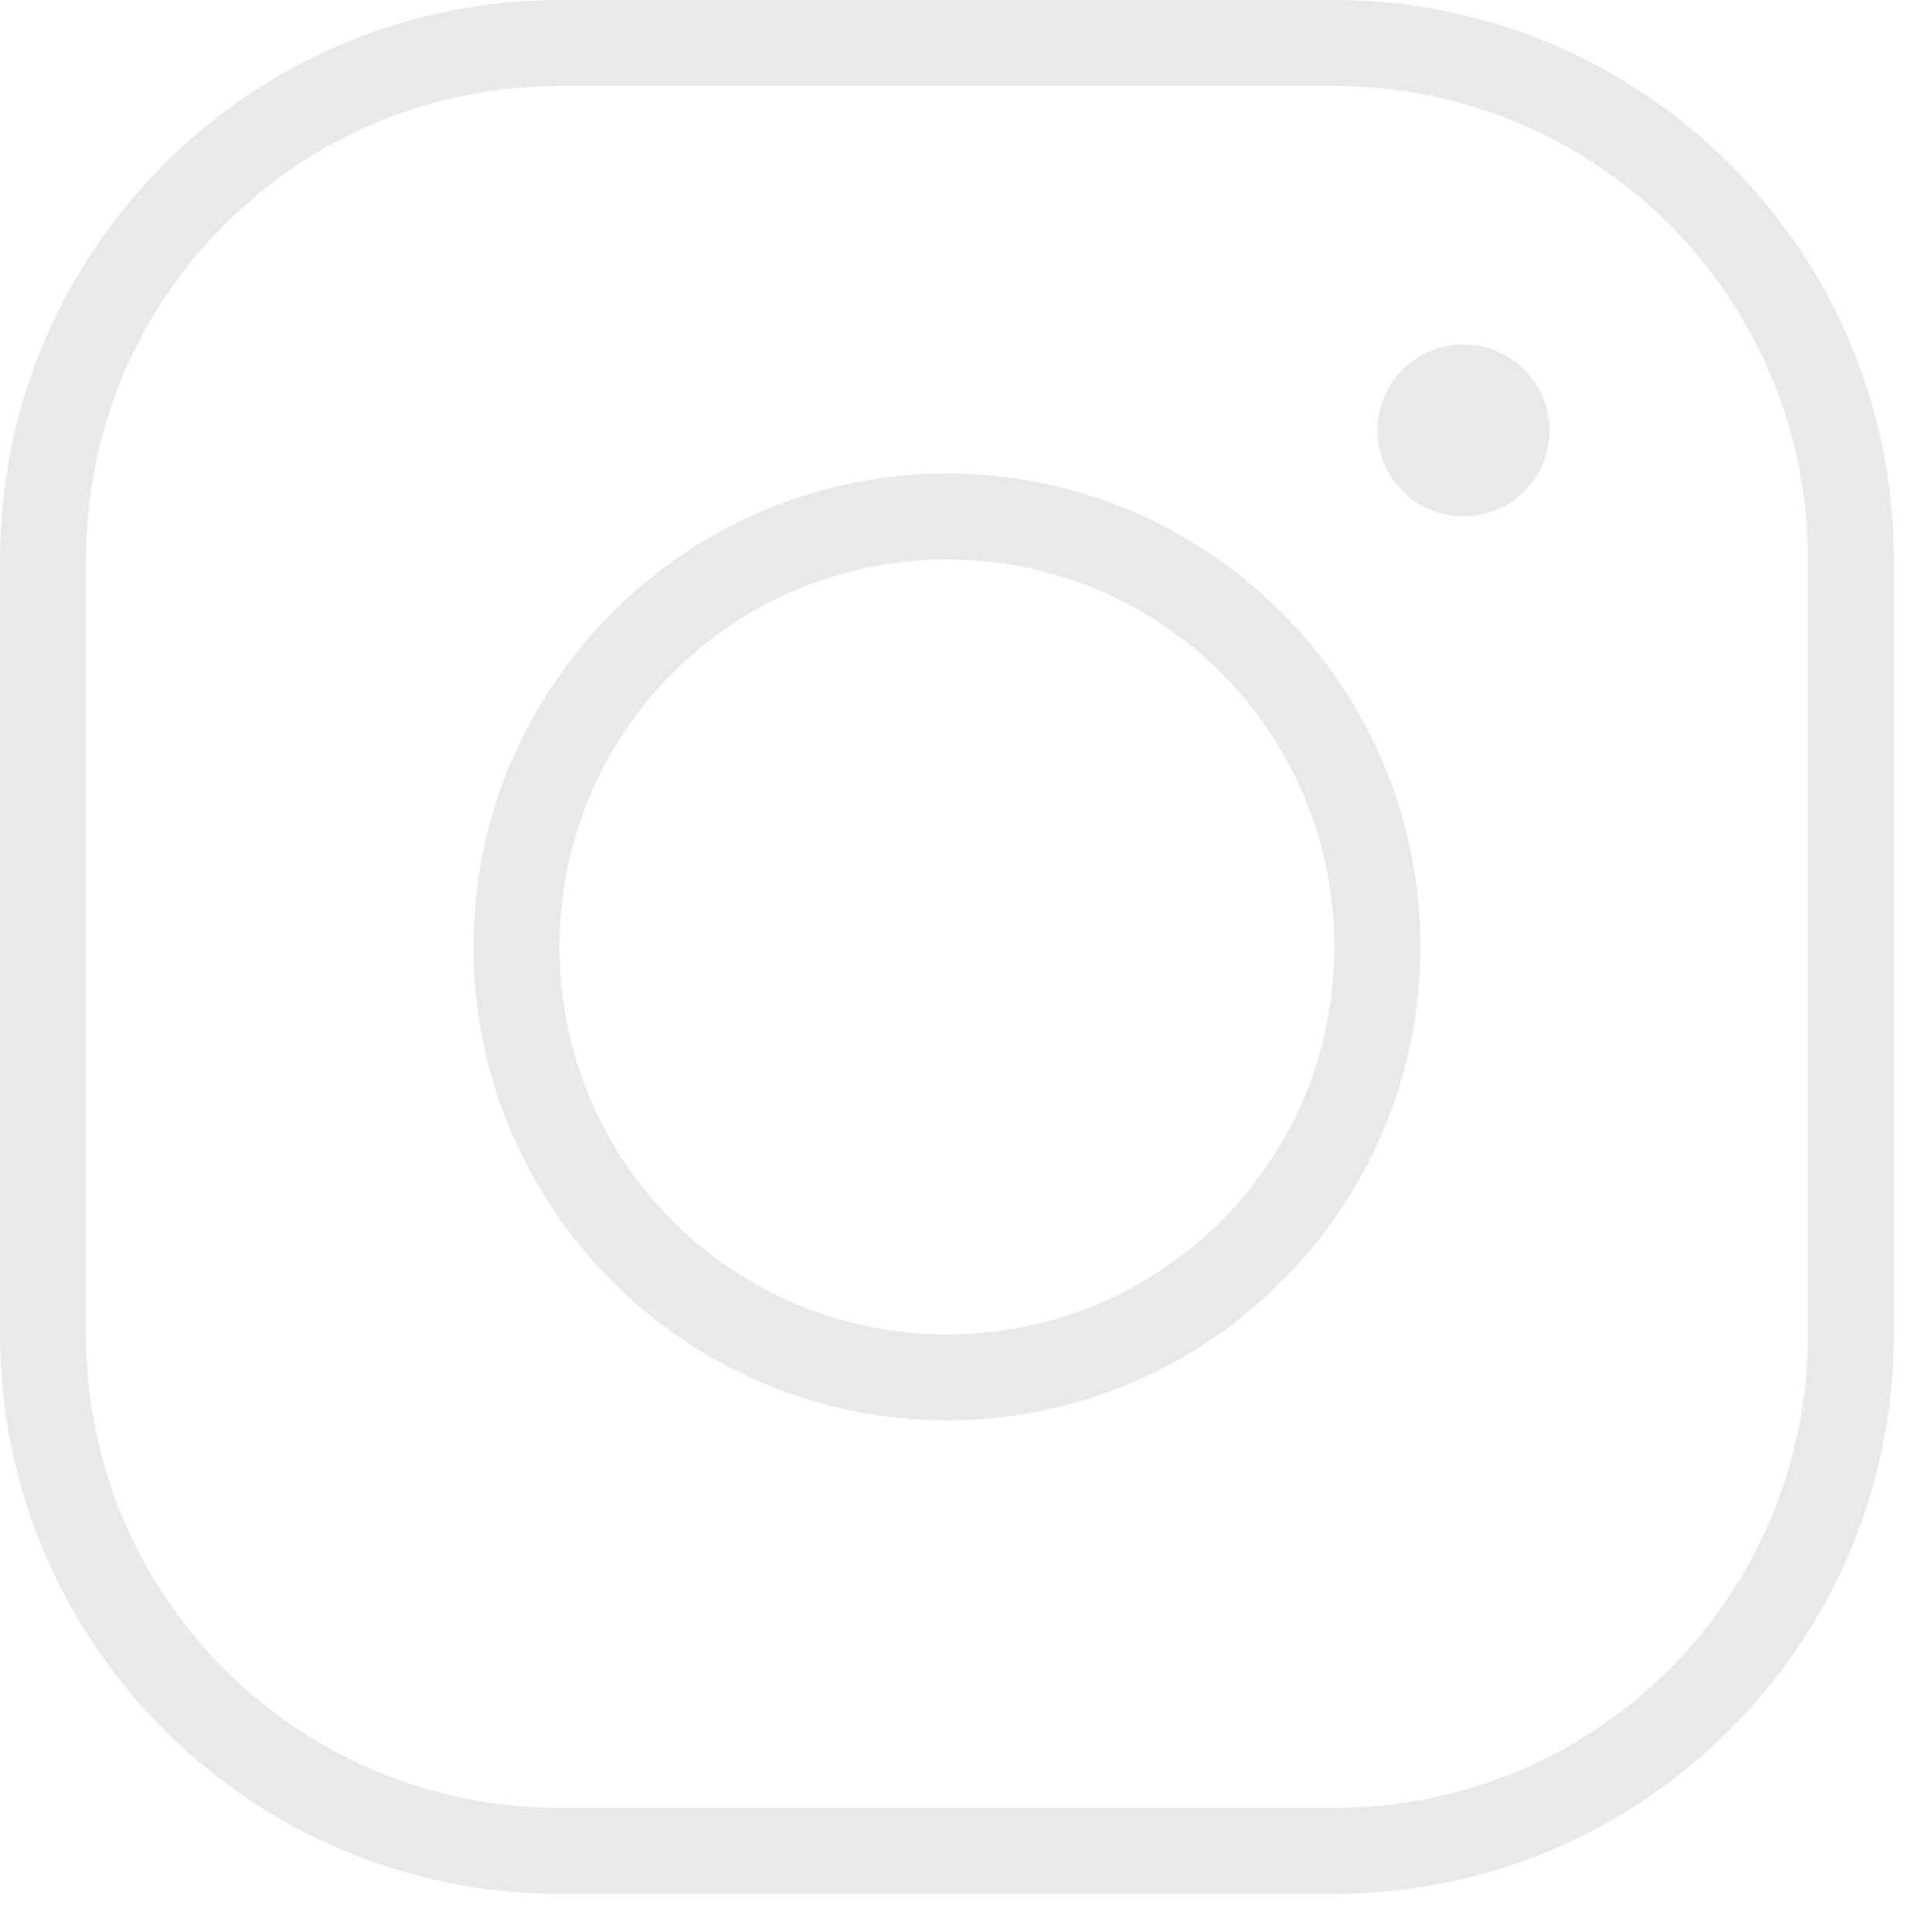 <?xml version="1.0" encoding="UTF-8"?> <svg xmlns="http://www.w3.org/2000/svg" width="15" height="15" viewBox="0 0 15 15" fill="none"> <path d="M4.344 0C1.949 0 0 1.949 0 4.344V10.36C0 12.755 1.949 14.704 4.344 14.704H10.36C12.755 14.704 14.704 12.755 14.704 10.36V4.344C14.704 1.949 12.755 0 10.36 0H4.344ZM4.344 0.668H10.36C12.394 0.668 14.036 2.31 14.036 4.344V10.36C14.036 12.394 12.394 14.036 10.36 14.036H4.344C2.31 14.036 0.668 12.394 0.668 10.36V4.344C0.668 2.31 2.31 0.668 4.344 0.668ZM11.362 2.674C11.185 2.674 11.015 2.744 10.89 2.869C10.764 2.995 10.694 3.165 10.694 3.342C10.694 3.519 10.764 3.689 10.89 3.814C11.015 3.94 11.185 4.01 11.362 4.01C11.54 4.01 11.71 3.94 11.835 3.814C11.96 3.689 12.031 3.519 12.031 3.342C12.031 3.165 11.96 2.995 11.835 2.869C11.71 2.744 11.54 2.674 11.362 2.674ZM7.352 3.676C5.326 3.676 3.676 5.326 3.676 7.352C3.676 9.378 5.326 11.028 7.352 11.028C9.378 11.028 11.028 9.378 11.028 7.352C11.028 5.326 9.378 3.676 7.352 3.676ZM7.352 4.344C9.017 4.344 10.36 5.687 10.36 7.352C10.36 9.017 9.017 10.36 7.352 10.36C5.687 10.36 4.344 9.017 4.344 7.352C4.344 5.687 5.687 4.344 7.352 4.344Z" fill="#E9E9E9"></path> </svg> 